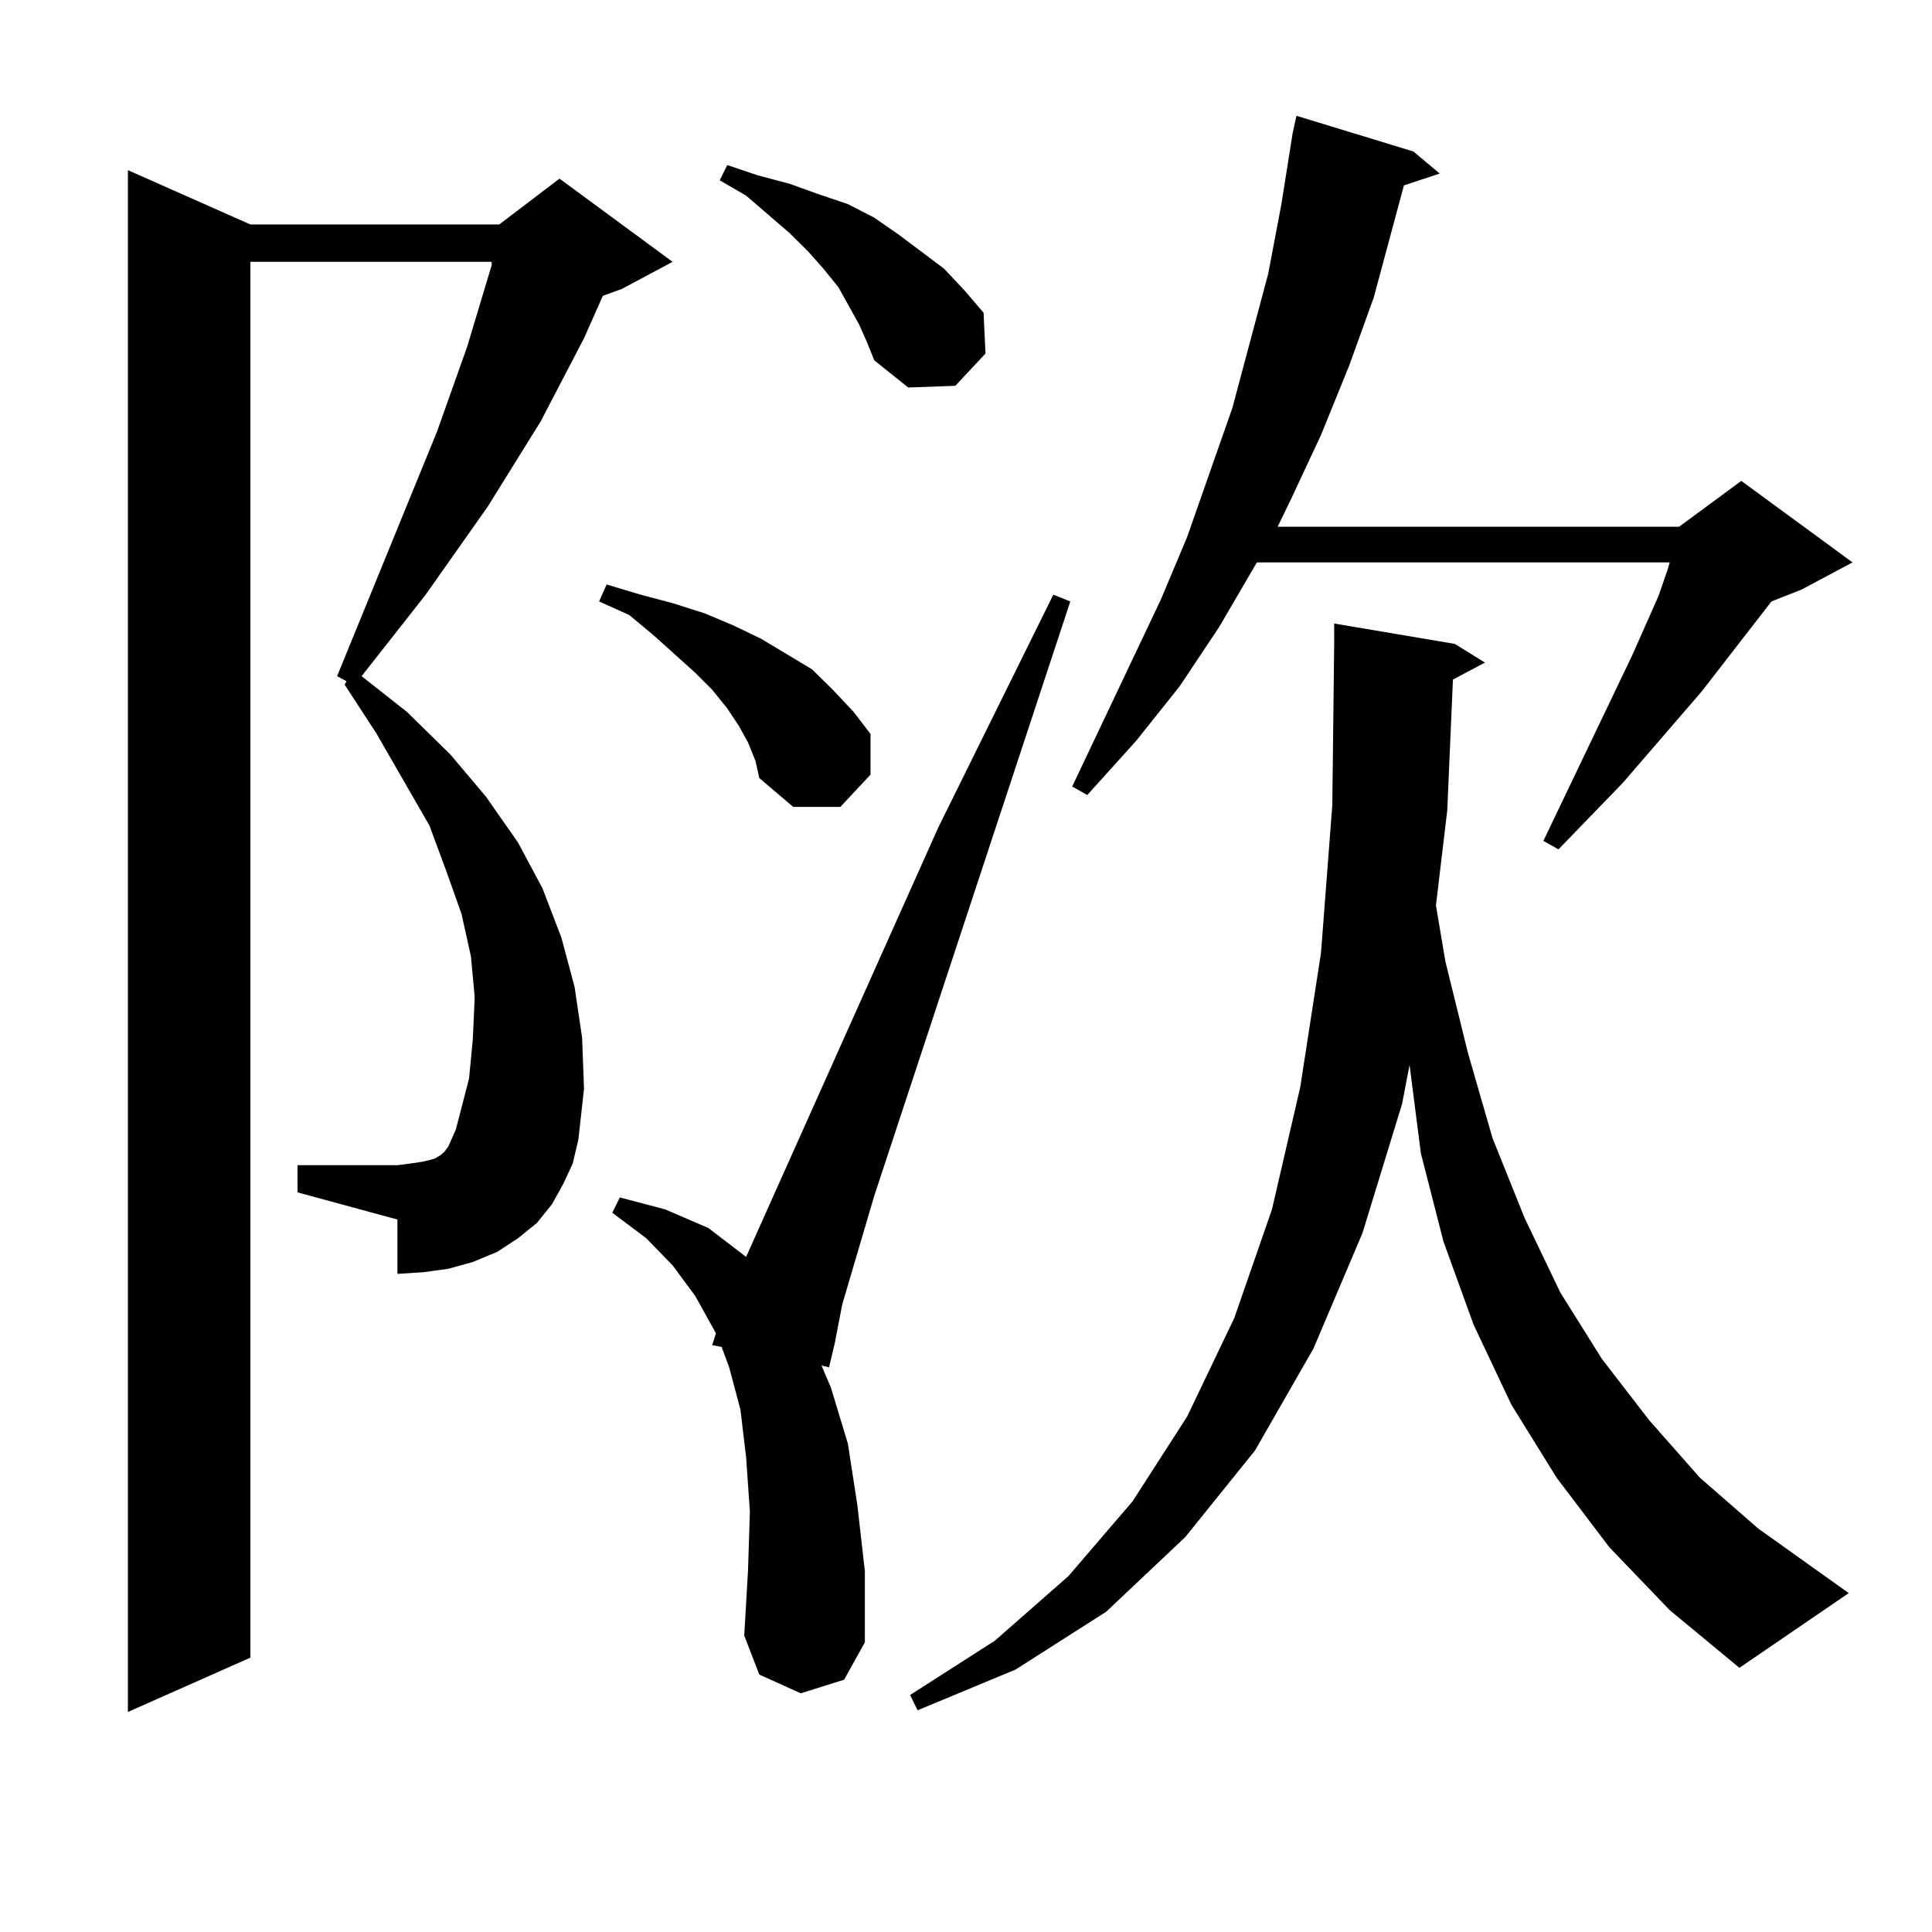 <?xml version="1.0" encoding="utf-8"?>
<!-- Generator: Adobe Illustrator 16.0.0, SVG Export Plug-In . SVG Version: 6.00 Build 0)  -->
<!DOCTYPE svg PUBLIC "-//W3C//DTD SVG 1.1//EN" "http://www.w3.org/Graphics/SVG/1.1/DTD/svg11.dtd">
<svg version="1.1" id="图层_1" xmlns="http://www.w3.org/2000/svg" xmlns:xlink="http://www.w3.org/1999/xlink" x="0px" y="0px"
	 width="1000px" height="1000px" viewBox="0 0 1000 1000" enable-background="new 0 0 1000 1000" xml:space="preserve">
<path d="M291.554,612.773L285.7,623.32l-7.805,9.668l-9.756,7.91l-10.731,7.031l-12.683,5.273l-12.683,3.516l-12.683,1.758
	l-13.658,0.879V631.23l-51.706-14.063v-14.063h51.706l6.829-0.879l5.854-0.879l3.902-0.879l2.927-0.879l2.927-1.758l1.951-1.758
	l1.951-2.637l3.902-8.789l6.829-26.367l1.951-20.215l0.976-21.973L243.75,495l-4.878-21.973l-7.805-21.973l-8.78-23.73
	l-27.316-47.461l-16.585-25.488l0.976-1.758l-4.878-2.637l51.706-126.563l15.609-43.945l12.683-42.188v-1.758H129.606v722.461
	l-63.413,28.125V88.066l63.413,28.125h128.777l31.219-23.73l58.535,43.066l-26.341,14.063l-9.756,3.516l-9.756,21.973
	l-22.438,43.066L252.53,262.09l-32.194,45.703l-33.17,42.188l23.414,18.457l22.438,21.973l18.536,21.973l16.585,23.73l12.683,23.73
	l9.756,25.488l6.829,25.488l3.902,26.367l0.976,26.367l-2.927,26.367l-2.927,12.305L291.554,612.773z M387.161,384.258l-4.878-8.789
	l-5.854-8.789l-7.805-9.668l-8.78-8.789l-21.463-19.336l-12.683-10.547l-15.609-7.031l3.902-8.789l17.561,5.273l16.585,4.395
	l16.585,5.273l14.634,6.152l14.634,7.031l26.341,15.82l10.731,10.547l10.731,11.426l8.78,11.426v21.094l-15.609,16.699h-24.39
	l-17.561-14.941l-1.951-8.789L387.161,384.258z M414.478,876.445l-21.463-9.668l-7.805-20.215l1.951-33.398l0.976-30.762
	l-1.951-28.125l-2.927-24.609l-5.854-21.973l-3.902-10.547l-4.878-0.879l1.951-6.152l-10.731-19.336l-11.707-15.82l-13.658-14.063
	l-17.561-13.184l3.902-7.91l23.414,6.152l22.438,9.668l19.512,14.941l99.51-222.363l59.511-120.41l8.78,3.516L452.525,618.926
	l-16.585,56.25l-3.902,20.215l-2.927,12.305l-3.902-0.879l4.878,11.426l8.78,29.004l4.878,31.641l3.902,34.277v36.914
	l-10.731,19.336L414.478,876.445z M444.721,168.047l-10.731-19.336l-7.805-9.668l-7.805-8.789l-9.756-9.668l-22.438-19.336
	l-13.658-7.91l3.902-7.91l15.609,5.273l16.585,4.395l14.634,5.273l15.609,5.273l13.658,7.031l12.683,8.789l23.414,17.578
	l10.731,11.426l9.756,11.426l0.976,21.094l-15.609,16.699l-24.39,0.879l-17.561-14.063l-3.902-9.668L444.721,168.047z
	 M752.03,351.738l-2.927,67.676l-5.854,49.219l4.878,29.004l11.707,47.461l12.683,43.945l16.585,41.309l18.536,38.672l21.463,34.277
	l24.39,31.641l26.341,29.883l30.243,26.367l46.828,33.398l-56.584,38.672l-36.097-29.883l-31.219-32.52l-27.316-36.035
	l-23.414-37.793l-19.512-41.309l-15.609-43.066l-11.707-45.703l-5.854-45.703l-3.902,20.215l-20.487,66.797l-25.365,59.766
	l-30.243,52.734l-36.097,44.824l-40.975,38.672l-46.828,29.883l-50.73,21.094l-3.902-7.91l43.901-28.125l38.048-33.398l33.17-38.672
	l28.292-43.945l24.39-50.977l19.512-56.25l14.634-63.281l10.731-69.434l5.854-76.465l0.976-83.496v-10.547l62.438,10.547
	l15.609,9.668L752.03,351.738z M731.543,78.398l13.658,11.426l-18.536,6.152l-15.609,58.008l-12.683,35.156l-14.634,36.035
	l-15.609,33.398l-6.829,14.063h207.8l32.194-23.73l57.56,42.188l-26.341,14.063l-15.609,6.152l-36.097,46.582l-40.975,47.461
	l-33.17,34.277l-7.805-4.395l45.853-95.801l13.658-30.762l4.878-14.063l0.976-3.516H650.569l-19.512,33.398l-20.487,30.762
	l-22.438,28.125l-25.365,28.125l-7.805-4.395l45.853-96.68l13.658-32.52l23.414-66.797l18.536-69.434l6.829-36.035l5.854-36.914
	l1.951-8.789L731.543,78.398z"/>
</svg>
